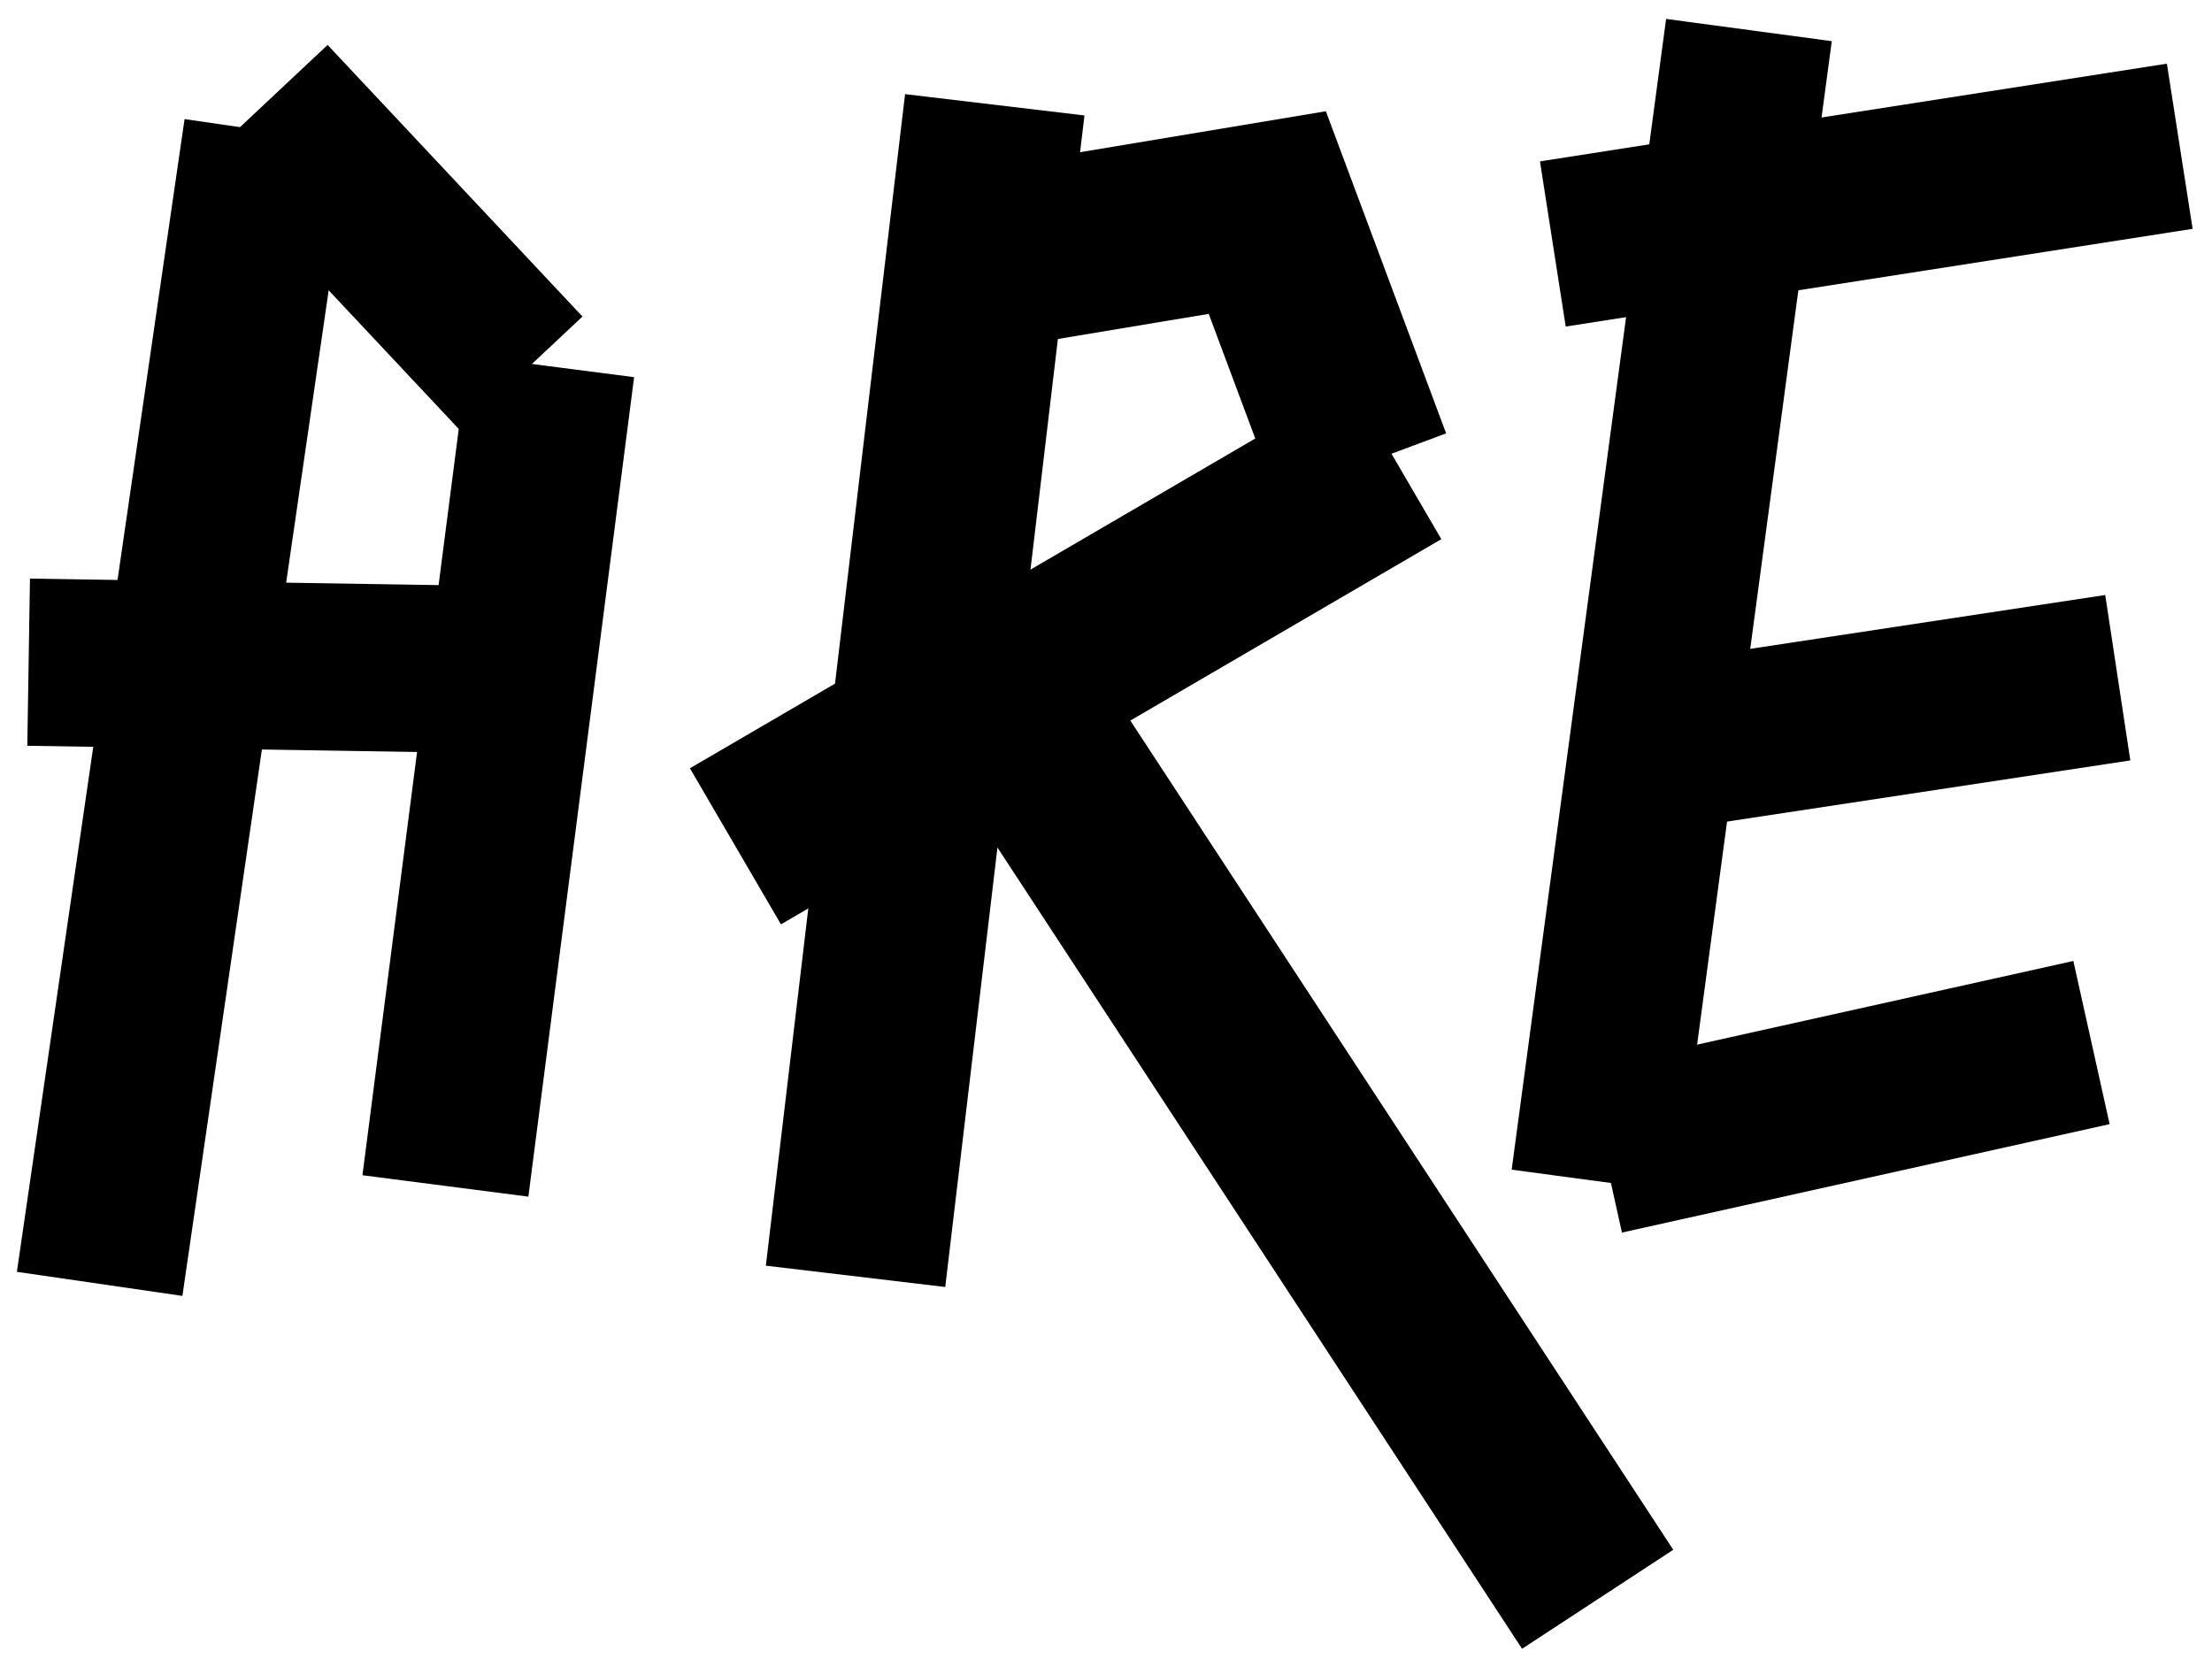 <?xml version="1.0" encoding="UTF-8"?> <!-- Generator: Adobe Illustrator 25.0.0, SVG Export Plug-In . SVG Version: 6.00 Build 0) --> <svg xmlns="http://www.w3.org/2000/svg" xmlns:xlink="http://www.w3.org/1999/xlink" id="Слой_1" x="0px" y="0px" viewBox="0 0 327.06 246.35" style="enable-background:new 0 0 327.06 246.35;" xml:space="preserve"> <style type="text/css"> .st0{fill:#3CEC35;} .st1{fill:none;stroke:#3CEC35;stroke-width:34.15;stroke-miterlimit:10;} .st2{fill:#1D1D1B;} </style> <g> <g> <rect x="-59" y="92.23" transform="matrix(0.144 -0.99 0.99 0.144 -80.315 116.367)" width="172.17" height="24.72"></rect> <rect x="45.93" y="7.62" transform="matrix(0.729 -0.684 0.684 0.729 -8.276 49.414)" width="24.72" height="55.09"></rect> <rect x="12.57" y="102.43" transform="matrix(0.128 -0.992 0.992 0.128 -49.629 173.134)" width="122.15" height="24.73"></rect> <rect x="31.41" y="58.95" transform="matrix(0.016 -1 1 0.016 -55.416 140.74)" width="24.72" height="79.12"></rect> </g> <g> <rect x="101.01" y="83.22" transform="matrix(0.864 -0.504 0.504 0.864 -27.207 92.608)" width="113.01" height="26.71"></rect> <rect x="49.59" y="88.78" transform="matrix(0.118 -0.993 0.993 0.118 19.226 225.915)" width="174.45" height="26.71"></rect> <polygon points="188.8,73.41 178.72,46.41 144.63,52.09 140.23,25.75 196.04,16.45 213.82,64.08 "></polygon> <rect x="181.05" y="96.73" transform="matrix(0.837 -0.548 0.548 0.837 -62.9 134.664)" width="26.71" height="152.19"></rect> </g> <g> <rect x="161.38" y="77.15" transform="matrix(0.133 -0.991 0.991 0.133 125.591 322.619)" width="171.7" height="24.72"></rect> <rect x="229.06" y="16.58" transform="matrix(0.988 -0.154 0.154 0.988 -1.169 42.756)" width="93.82" height="24.72"></rect> <rect x="240.95" y="93.11" transform="matrix(0.989 -0.15 0.15 0.989 -12.715 42.915)" width="72.52" height="24.73"></rect> <rect x="236.35" y="149.67" transform="matrix(0.976 -0.217 0.217 0.976 -28.704 63.335)" width="73.88" height="24.72"></rect> </g> </g> </svg> 
